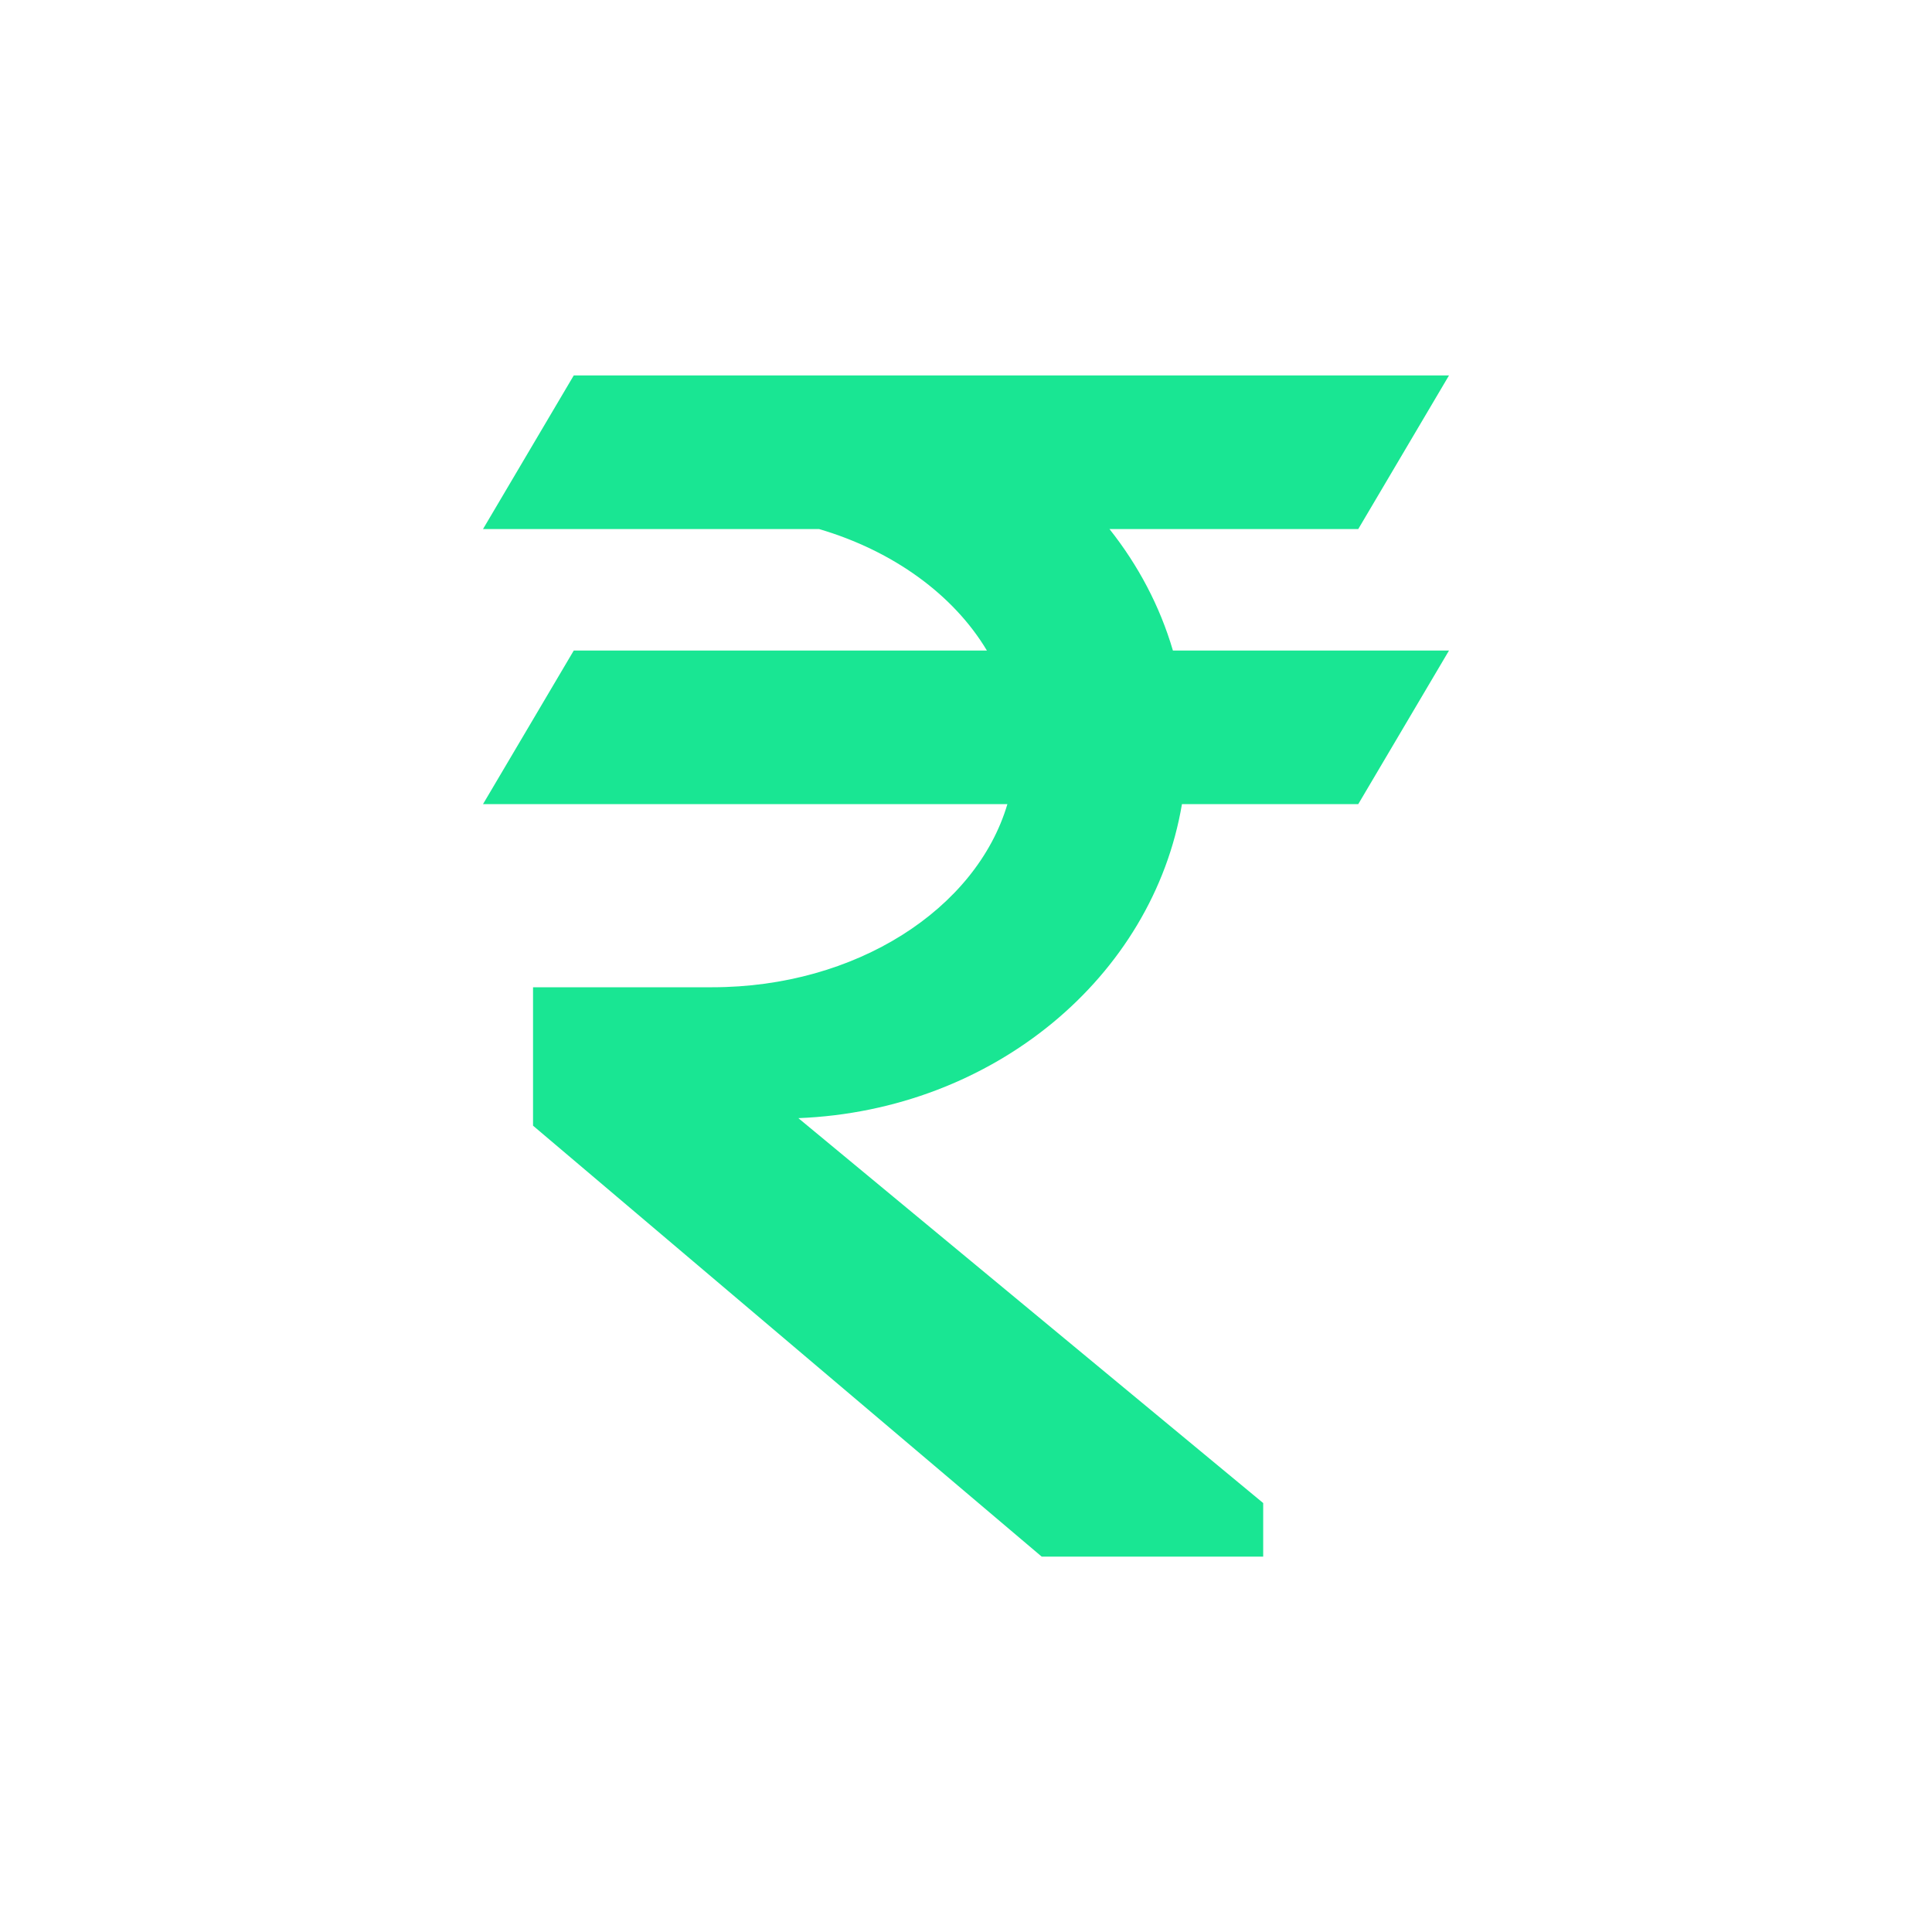 <svg width="40" height="40" viewBox="0 0 40 40" fill="none" xmlns="http://www.w3.org/2000/svg">
<path d="M22.971 10.954H28.121L30 7.773H11.879L10 10.954H16.96C18.495 11.406 19.743 12.315 20.433 13.469H11.879L10 16.649H20.857C20.213 18.821 17.723 20.44 14.747 20.44H11.036V23.306L21.567 32.228H26.153V31.119L16.529 23.15C20.568 22.99 23.867 20.226 24.471 16.649H28.121L30 13.469H24.284C24.015 12.551 23.565 11.702 22.971 10.954Z" fill="#19E693"/>
</svg>
